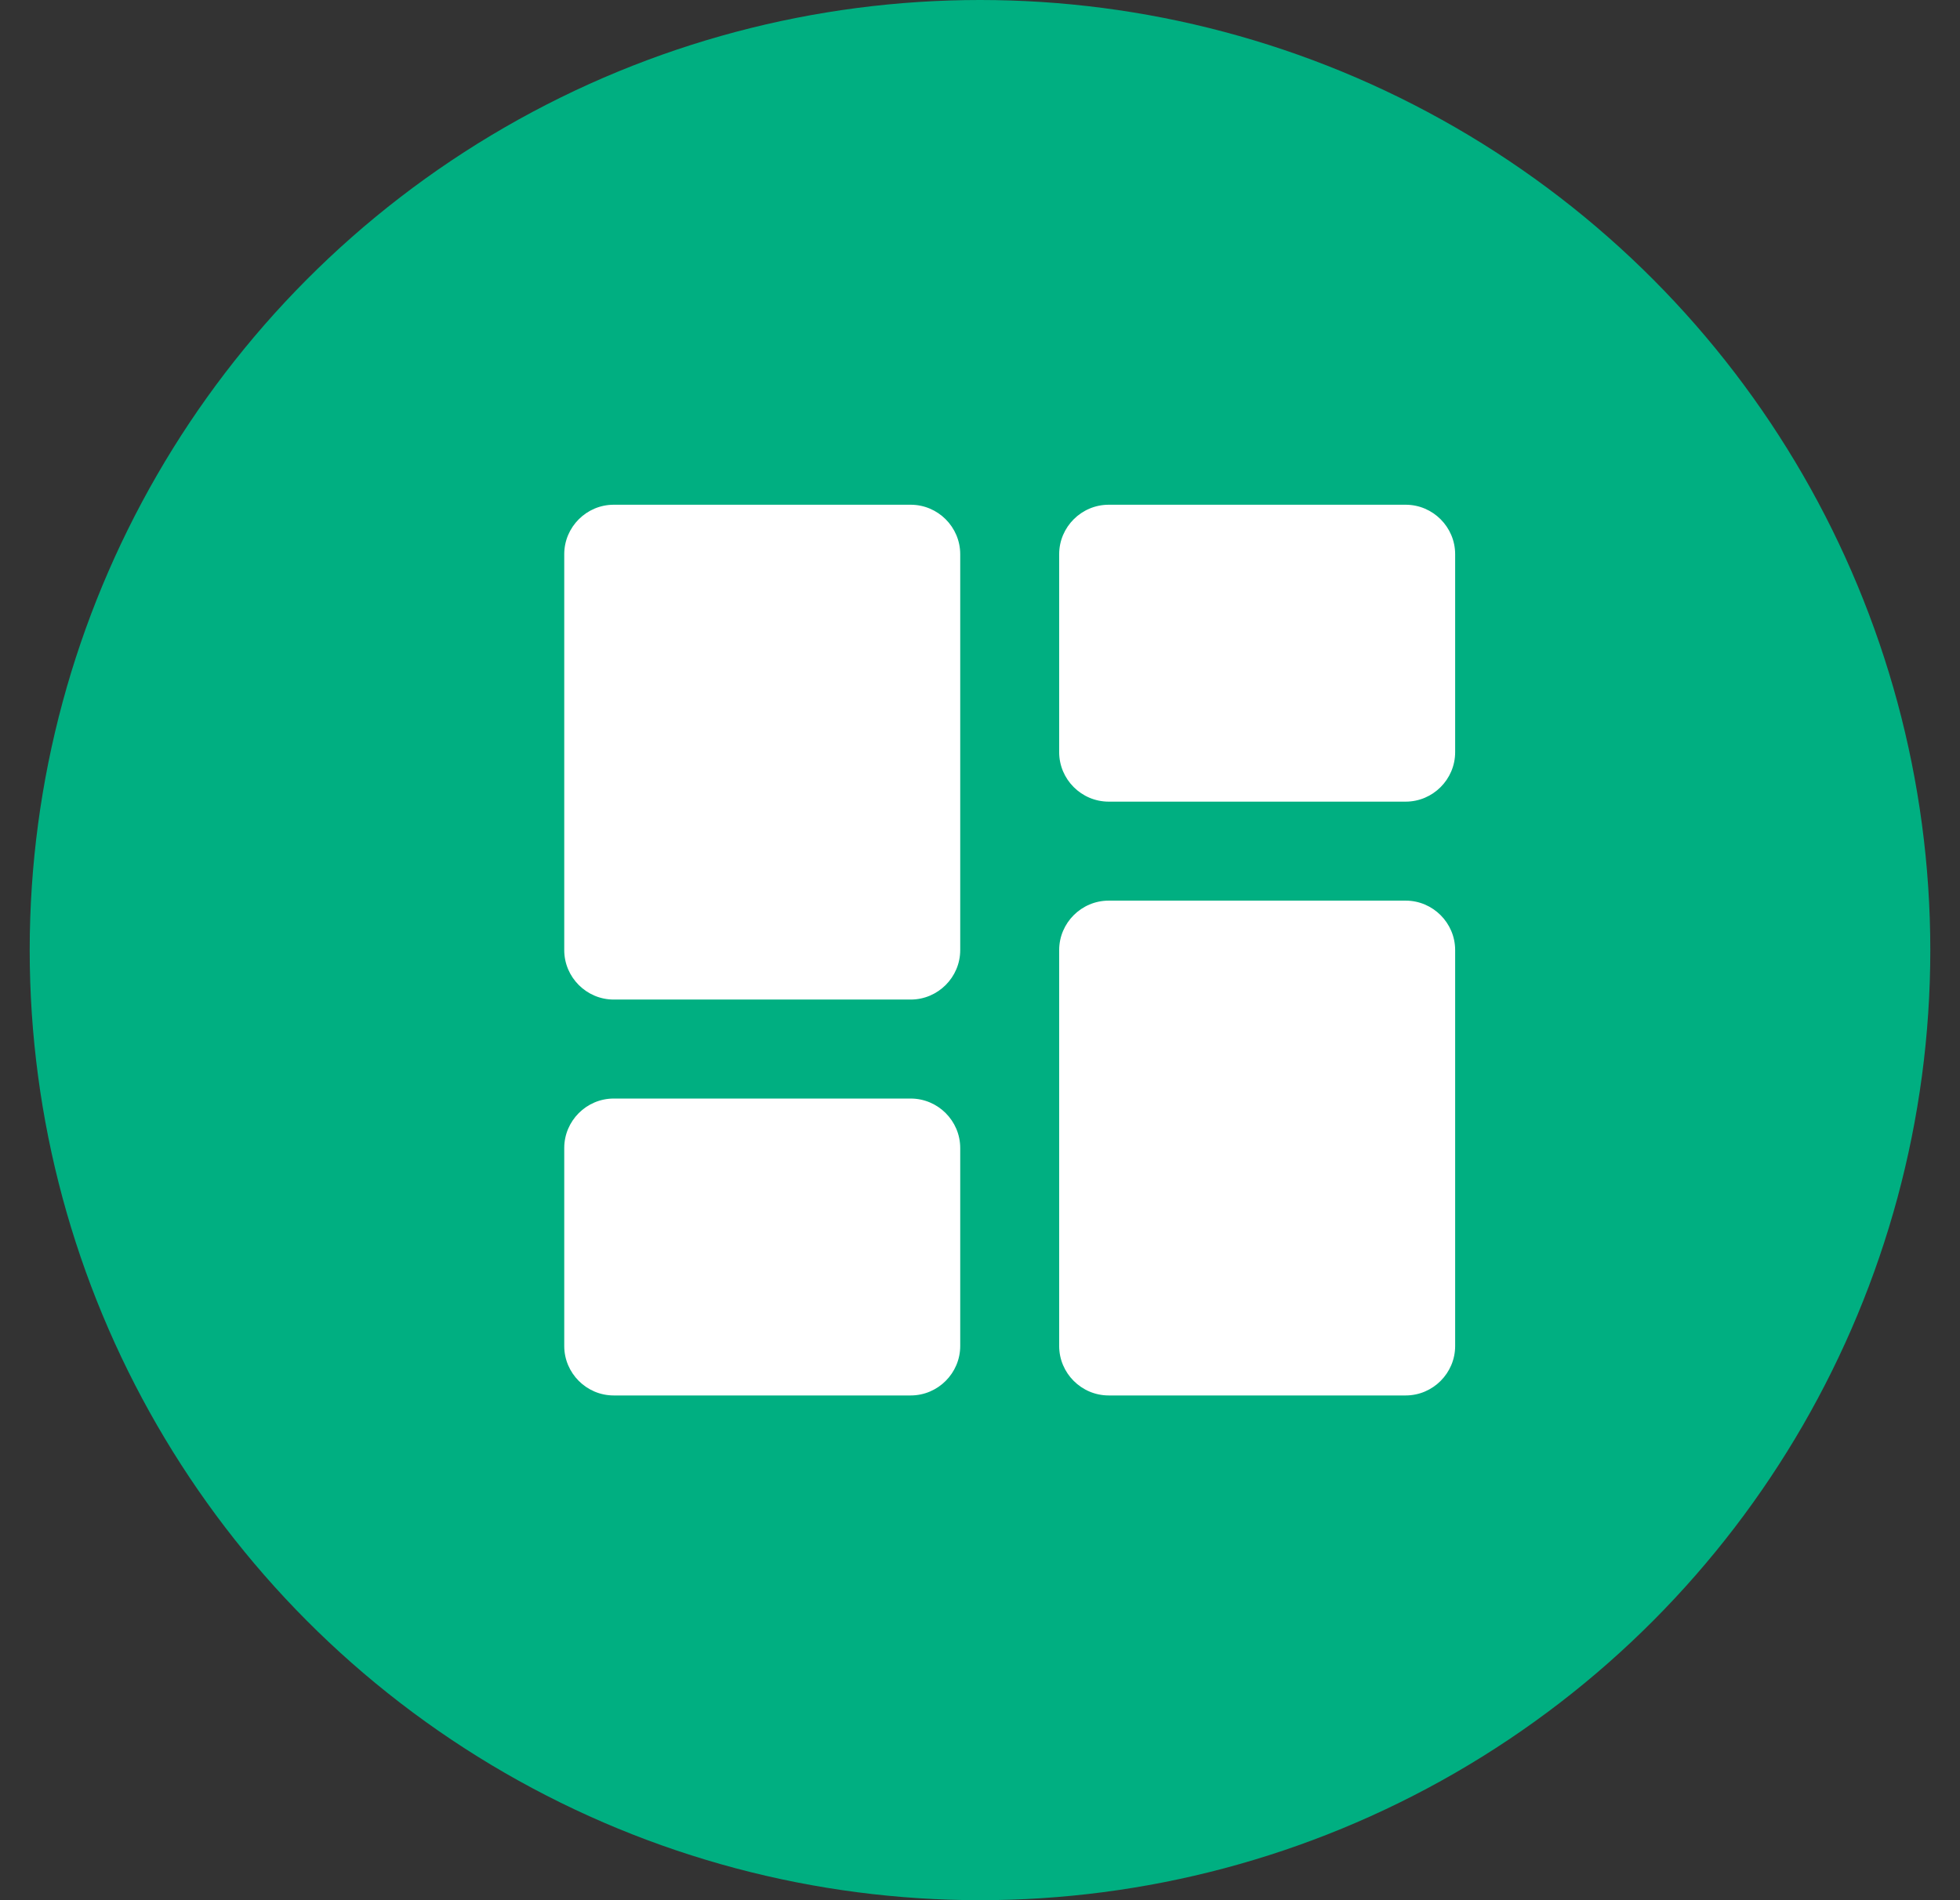 <svg width="33" height="32" viewBox="0 0 33 32" fill="none" xmlns="http://www.w3.org/2000/svg">
<rect x="0" y="0" width="33" height="32" fill="#333333" stroke="none"/>
<circle cx="16.5" cy="16" r="16" fill="#00AF81"/>
<path d="M10.333 16.833H15.333C15.792 16.833 16.167 16.458 16.167 16V9.333C16.167 8.875 15.792 8.5 15.333 8.5H10.333C9.875 8.5 9.5 8.875 9.5 9.333V16C9.5 16.458 9.875 16.833 10.333 16.833ZM10.333 23.5H15.333C15.792 23.5 16.167 23.125 16.167 22.667V19.333C16.167 18.875 15.792 18.5 15.333 18.5H10.333C9.875 18.5 9.5 18.875 9.5 19.333V22.667C9.5 23.125 9.875 23.5 10.333 23.5ZM18.667 23.5H23.667C24.125 23.5 24.5 23.125 24.5 22.667V16C24.5 15.542 24.125 15.167 23.667 15.167H18.667C18.208 15.167 17.833 15.542 17.833 16V22.667C17.833 23.125 18.208 23.5 18.667 23.5ZM17.833 9.333V12.667C17.833 13.125 18.208 13.5 18.667 13.5H23.667C24.125 13.5 24.5 13.125 24.5 12.667V9.333C24.5 8.875 24.125 8.5 23.667 8.5H18.667C18.208 8.5 17.833 8.875 17.833 9.333Z" fill="white"/>
</svg>
